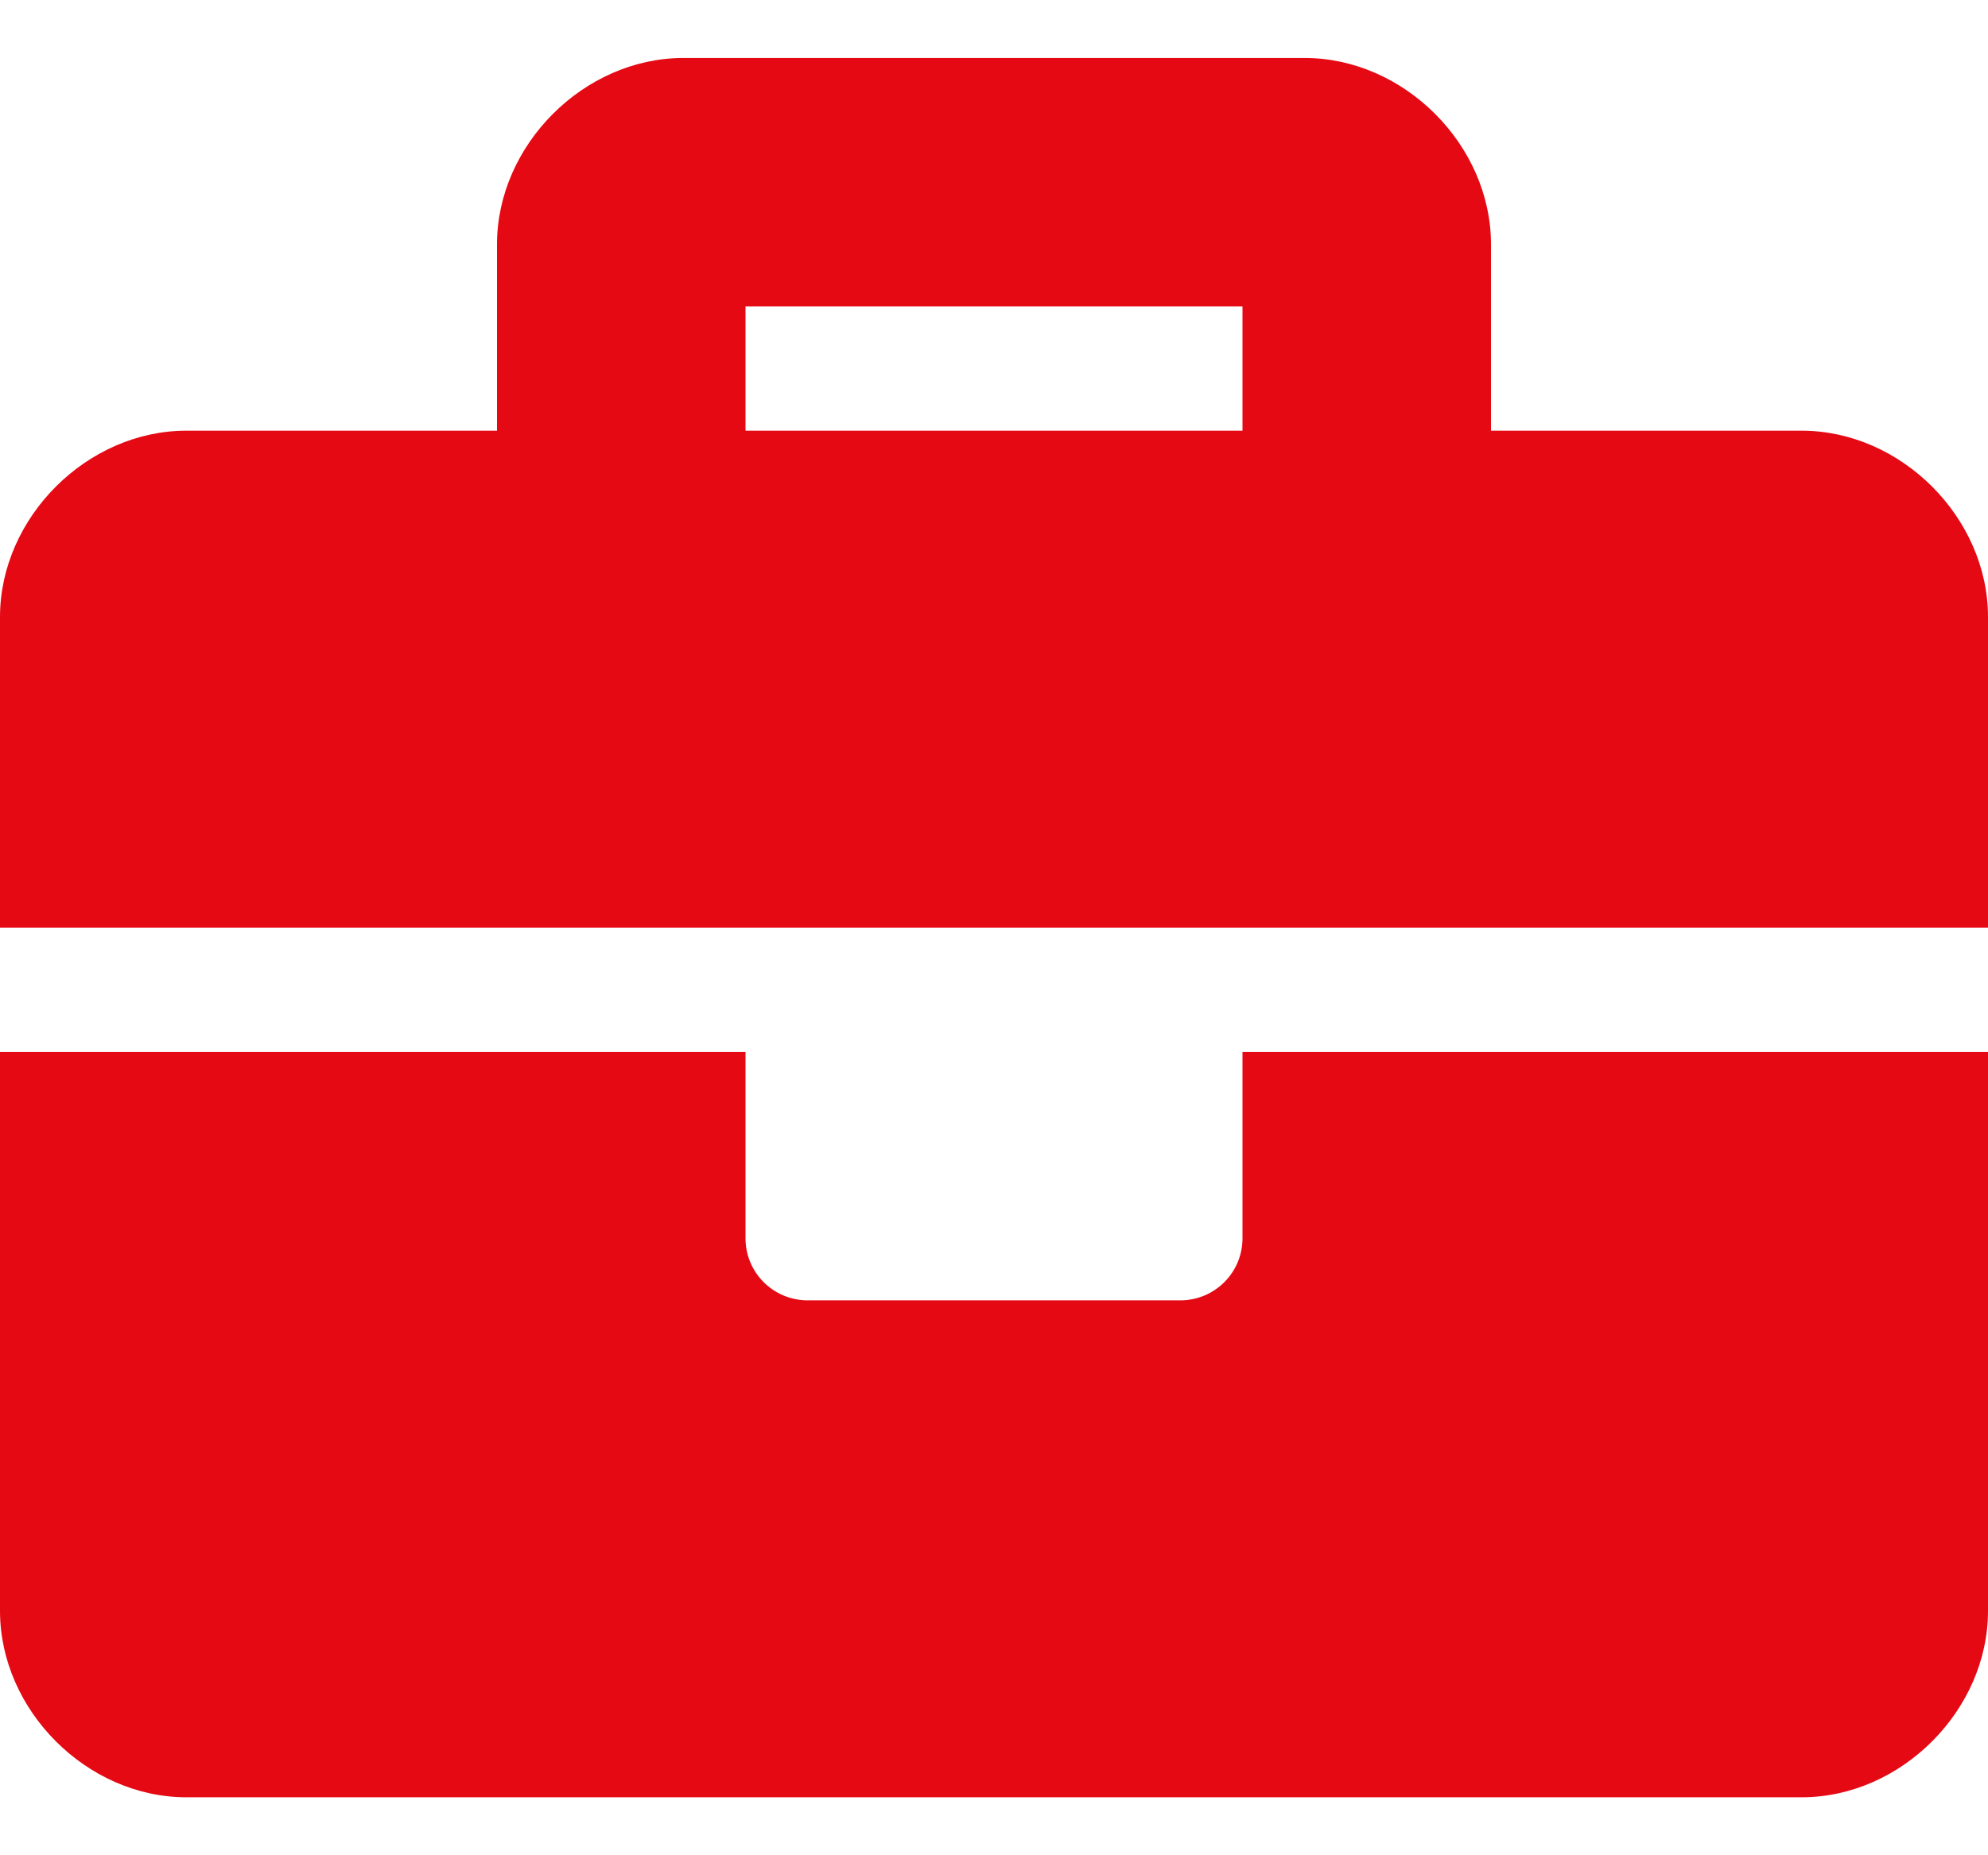 <svg width="30" height="28" viewBox="0 0 30 28" fill="none" xmlns="http://www.w3.org/2000/svg">
<path fill-rule="evenodd" clip-rule="evenodd" d="M18.75 18.688C18.75 19.206 18.331 19.625 17.812 19.625H12.188C11.669 19.625 11.25 19.206 11.25 18.688V15.875H0V24.312C0 25.812 1.312 27.125 2.812 27.125H27.188C28.688 27.125 30 25.812 30 24.312V15.875H18.75V18.688ZM27.188 6.5H22.5V3.688C22.5 2.188 21.188 0.875 19.688 0.875H10.312C8.812 0.875 7.5 2.188 7.5 3.688V6.5H2.812C1.312 6.5 0 7.812 0 9.312V14H30V9.312C30 7.812 28.688 6.5 27.188 6.5ZM18.75 6.5H11.25V4.625H18.75V6.5Z" fill="#E50914"/>
</svg>
